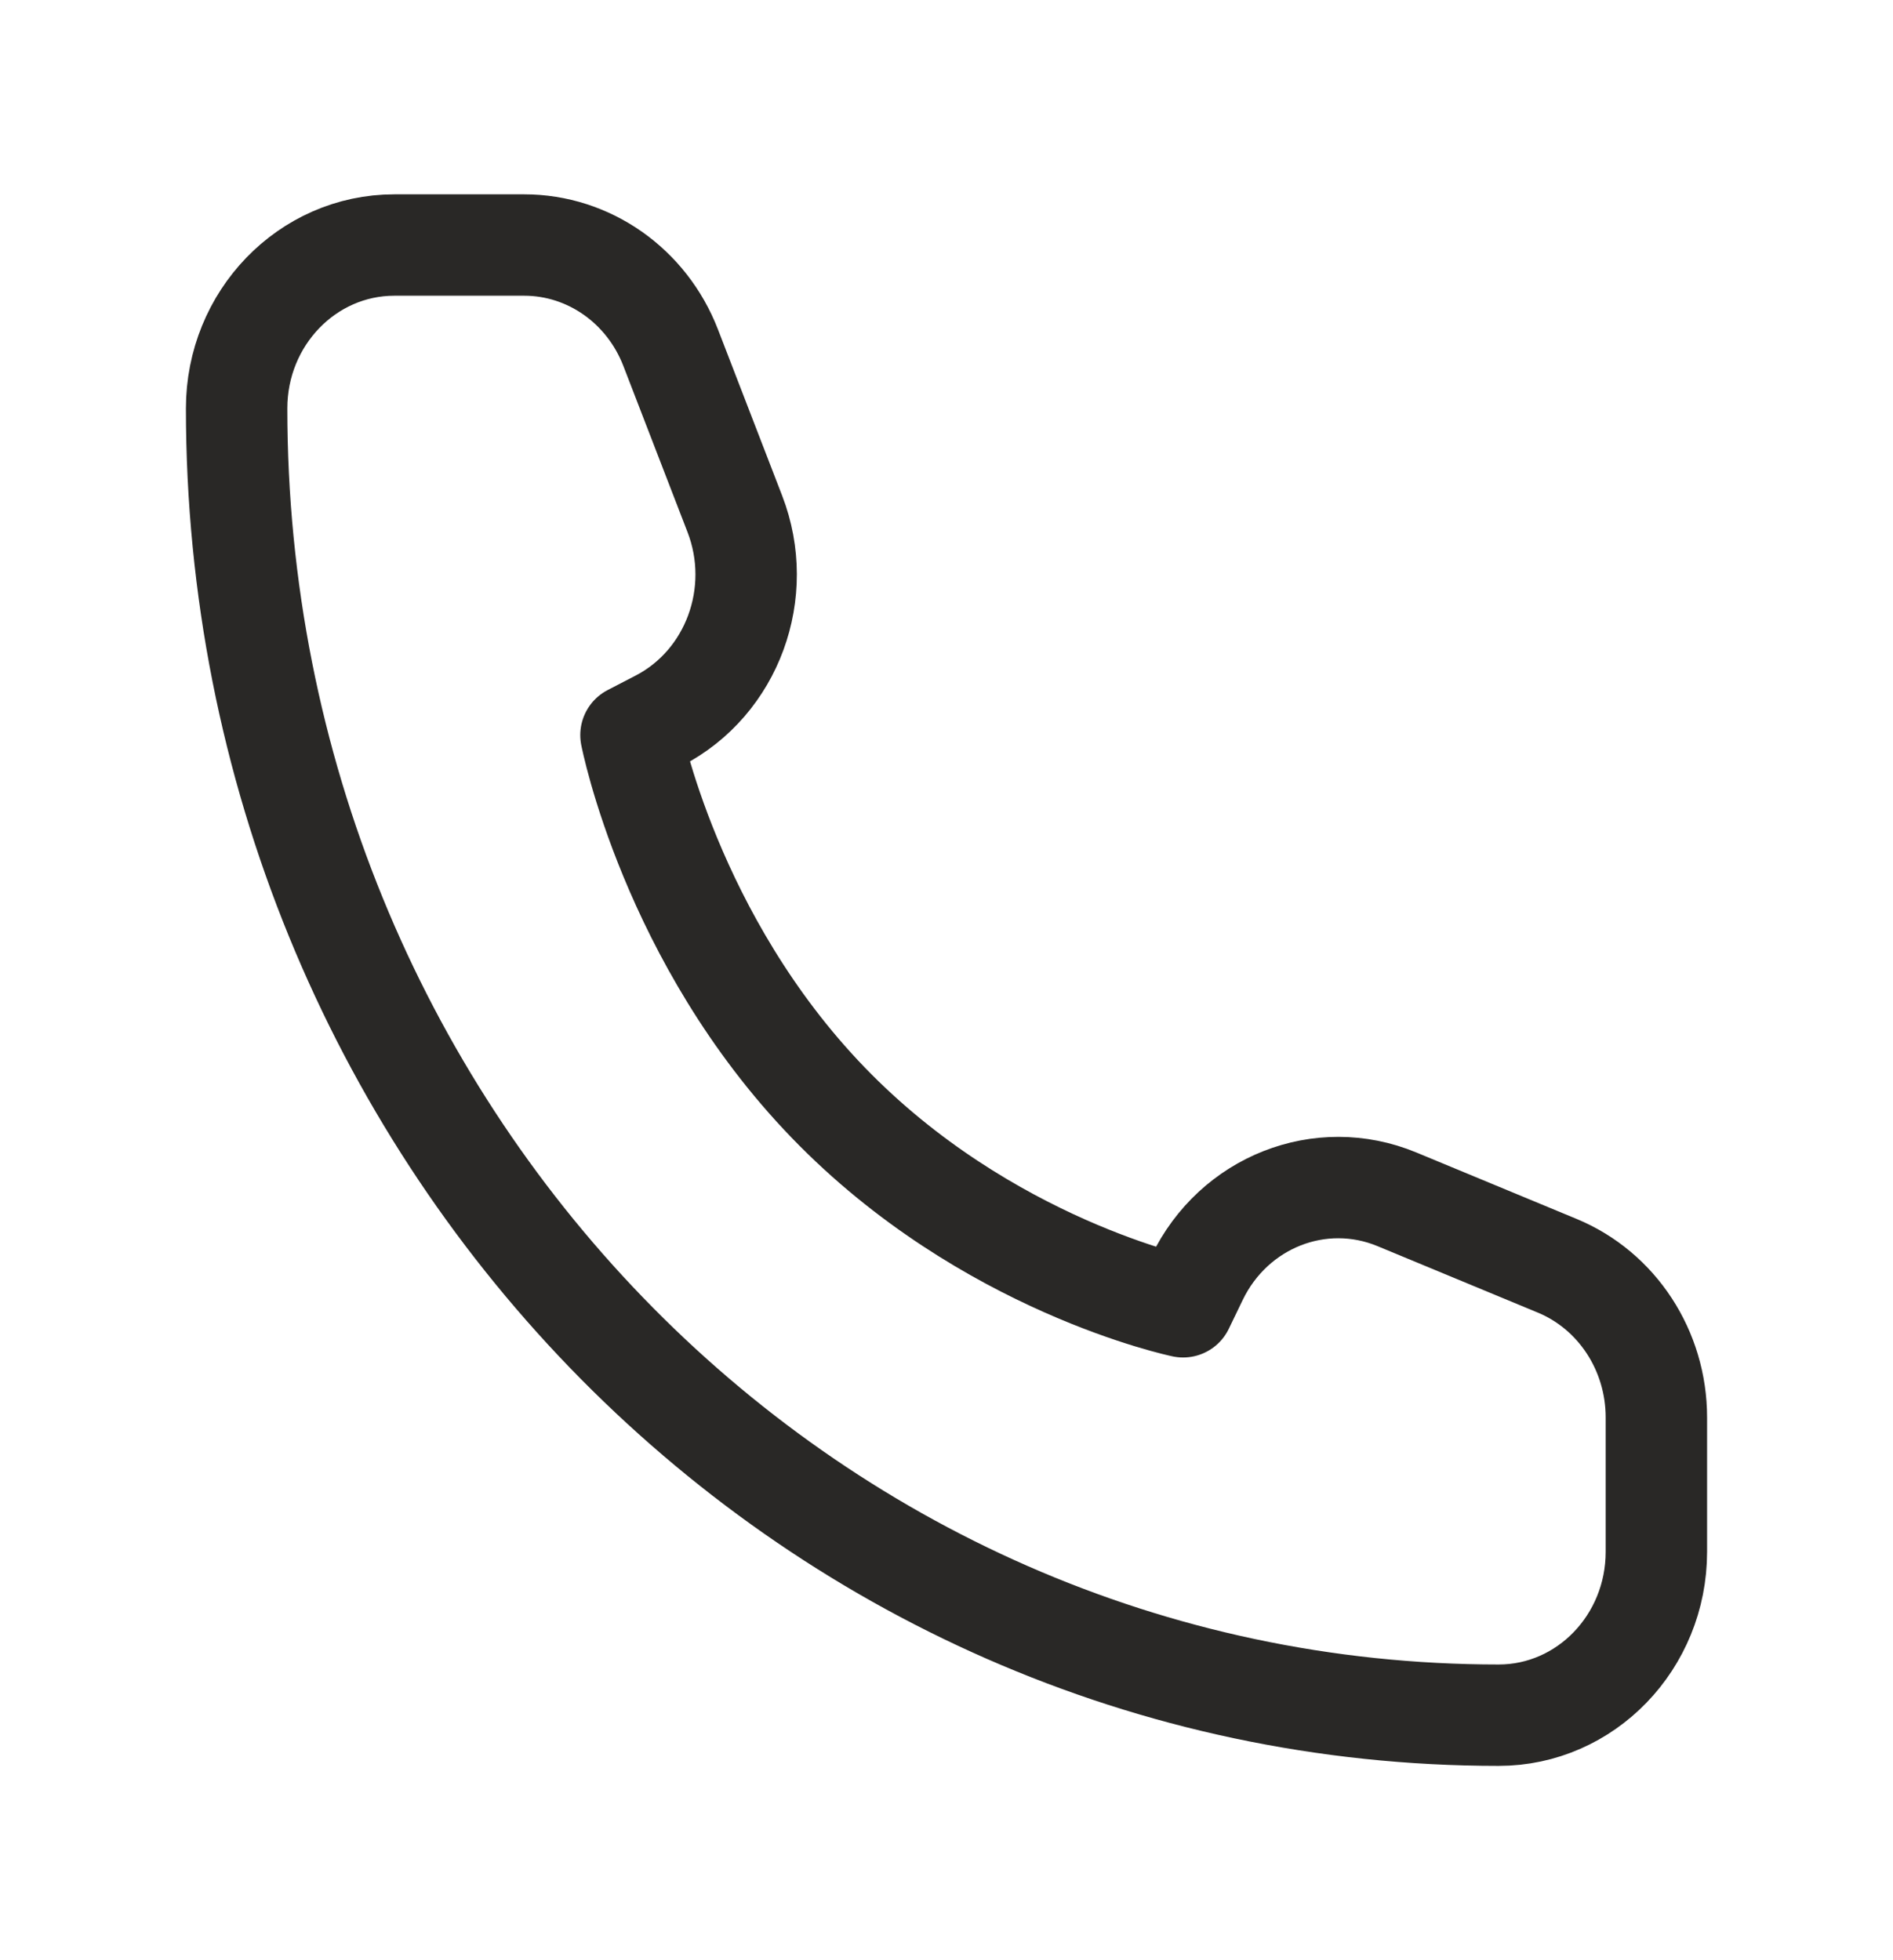 <svg width="28" height="29" viewBox="0 0 28 29" fill="none" xmlns="http://www.w3.org/2000/svg">
<path d="M24.5 22.958V20.97C24.5 19.981 23.919 19.093 23.033 18.726L20.66 17.742C19.533 17.276 18.249 17.781 17.706 18.906L17.5 19.333C17.5 19.333 14.583 18.729 12.25 16.312C9.917 13.896 9.333 10.875 9.333 10.875L9.746 10.661C10.832 10.099 11.32 8.769 10.869 7.602L9.92 5.144C9.566 4.227 8.708 3.625 7.754 3.625H5.833C4.545 3.625 3.5 4.707 3.5 6.042C3.5 16.719 11.857 25.375 22.167 25.375C23.455 25.375 24.5 24.293 24.5 22.958Z" stroke="#292826" stroke-width="1.5" stroke-linejoin="round"/>
</svg>
